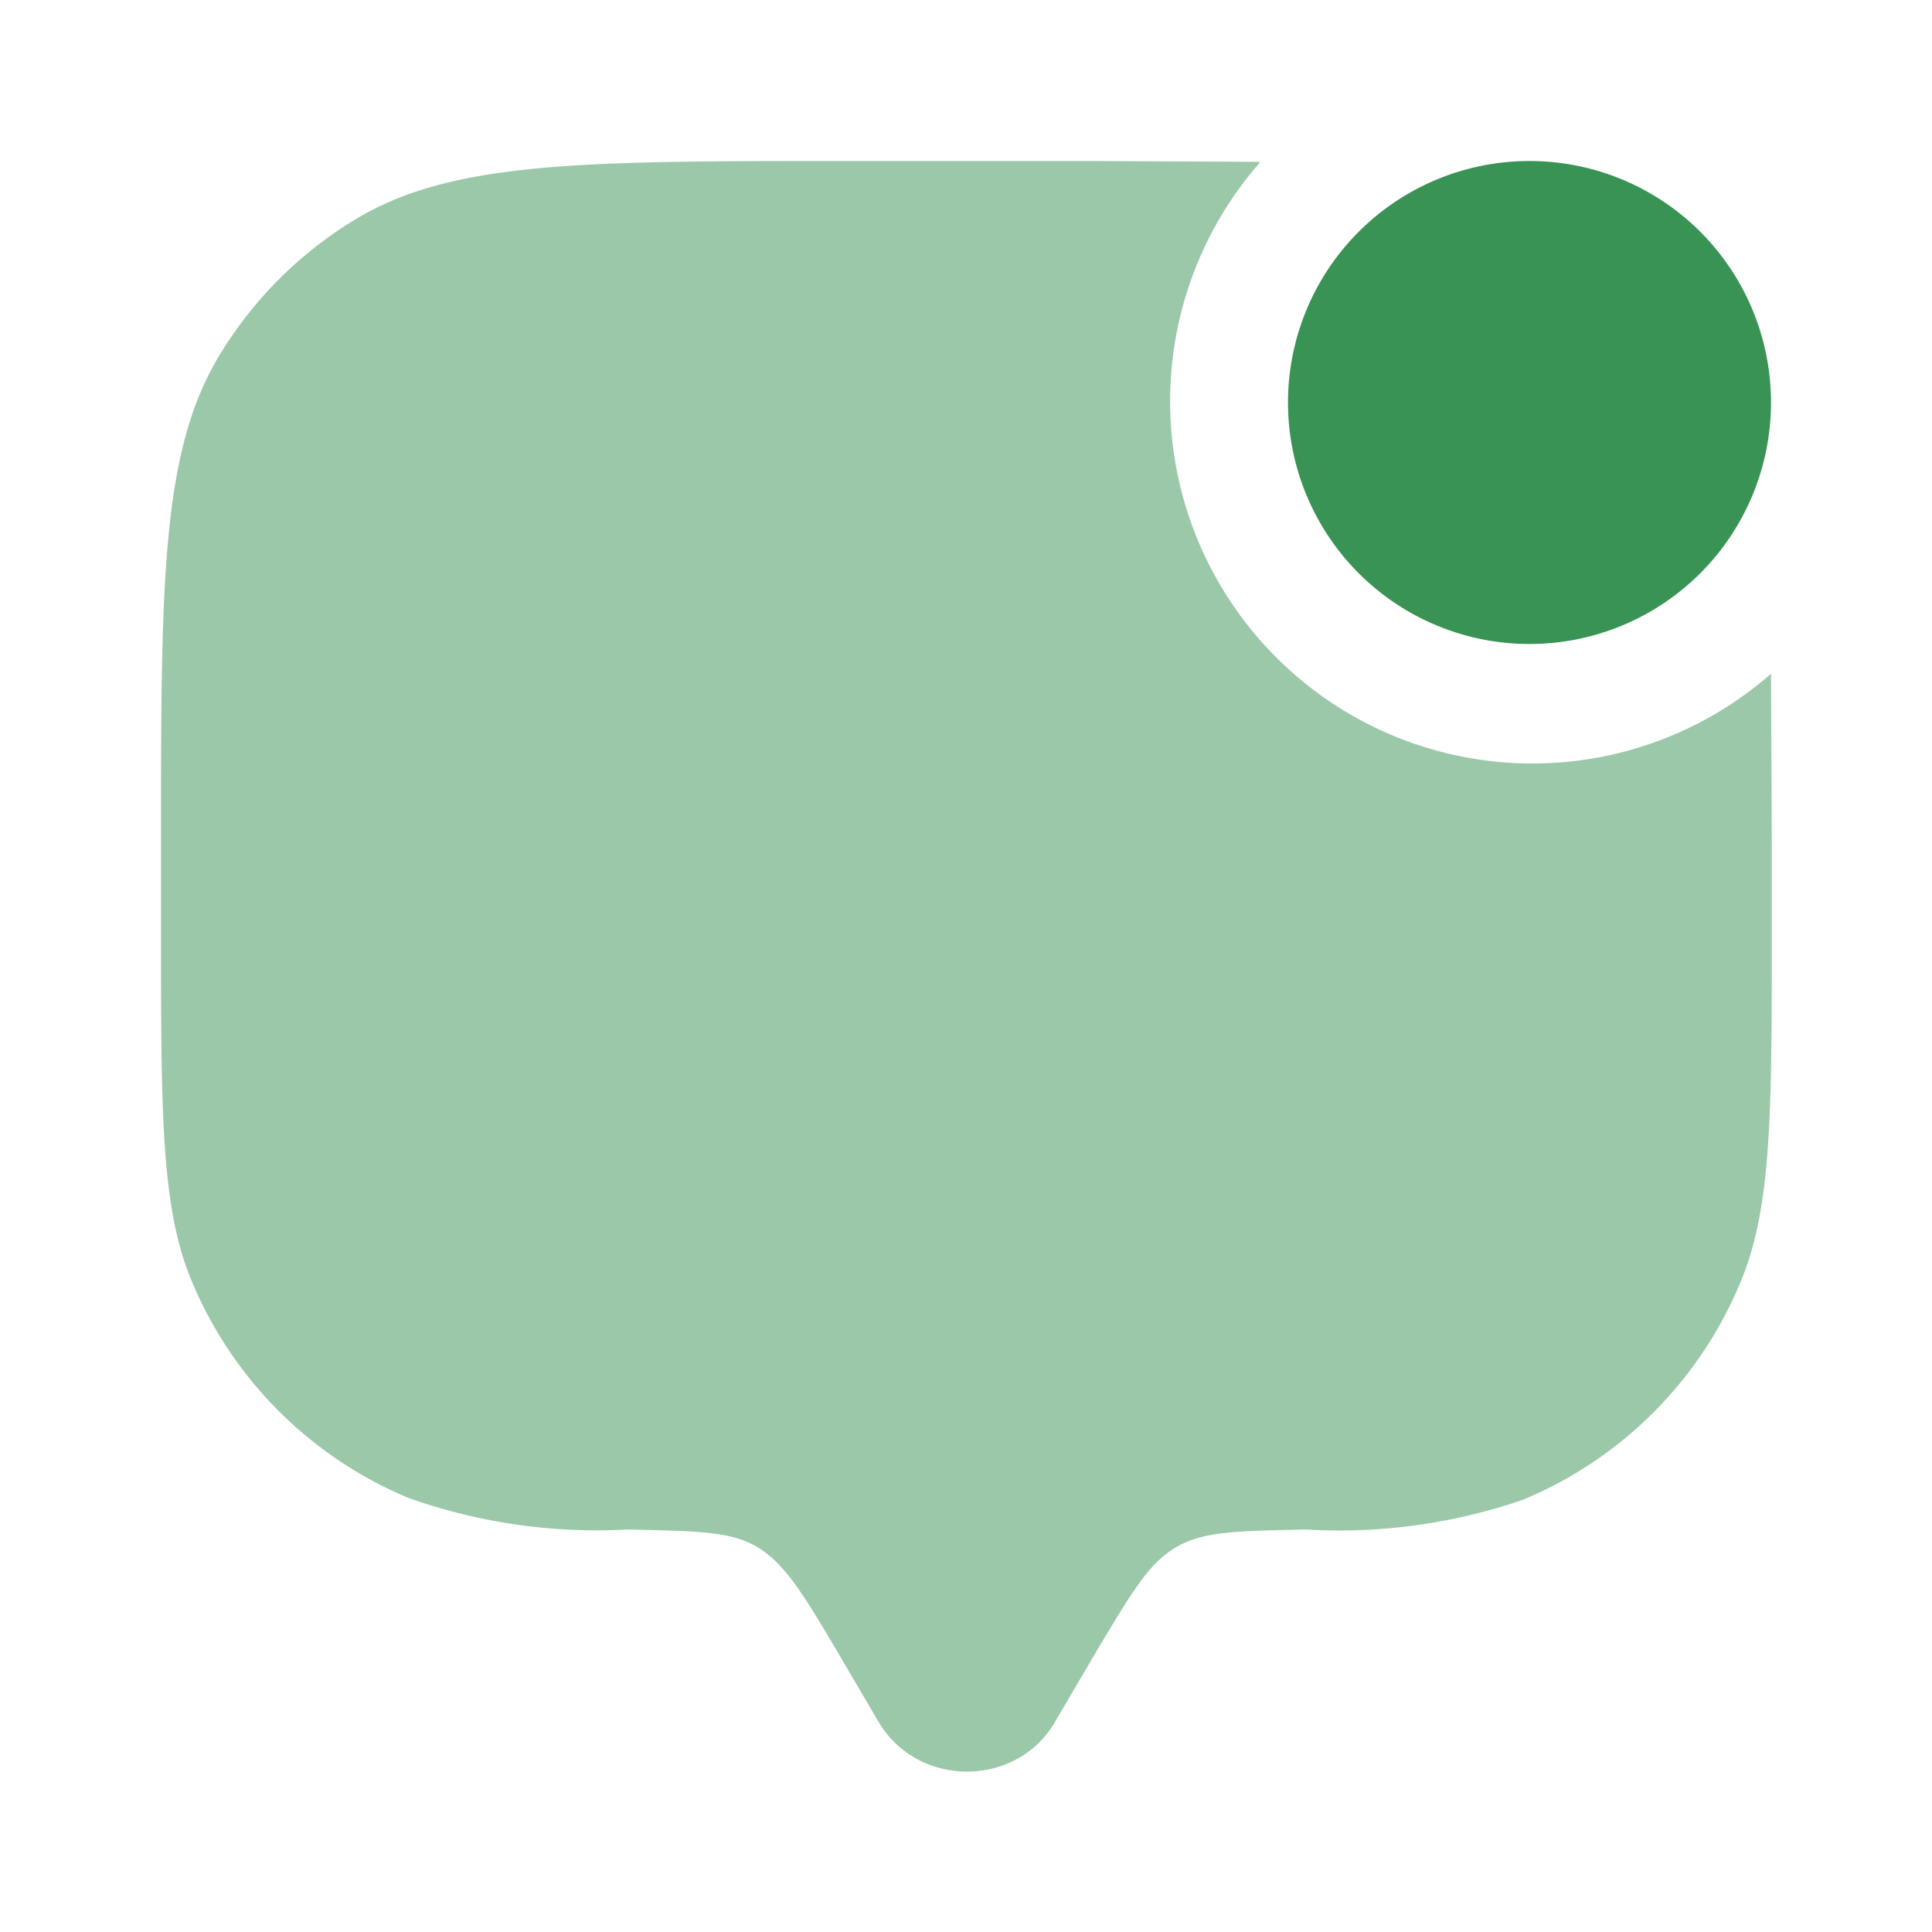 <svg viewBox="0 0 24 24" fill="none" xmlns="http://www.w3.org/2000/svg"><path d="M22 5a3 3 0 1 1-6 0 3 3 0 0 1 6 0" fill="#399355"/><path opacity=".5" d="M15.64 2.01 13.5 2h-3c-3.27 0-4.91 0-6.11.74a5 5 0 0 0-1.65 1.65C2 5.59 2 7.23 2 10.5v1c0 2.33 0 3.5.38 4.41a5 5 0 0 0 2.7 2.7A7 7 0 0 0 7.8 19c.85.02 1.28.02 1.61.22s.55.55.97 1.26l.54.92c.49.81 1.7.81 2.18 0l.54-.92c.42-.7.63-1.06.97-1.26s.76-.2 1.61-.22a7 7 0 0 0 2.7-.37 5 5 0 0 0 2.7-2.7c.39-.93.39-2.09.39-4.42v-1L22 8.37a4.5 4.5 0 0 1-6.35-6.35" fill="#399355"/></svg>